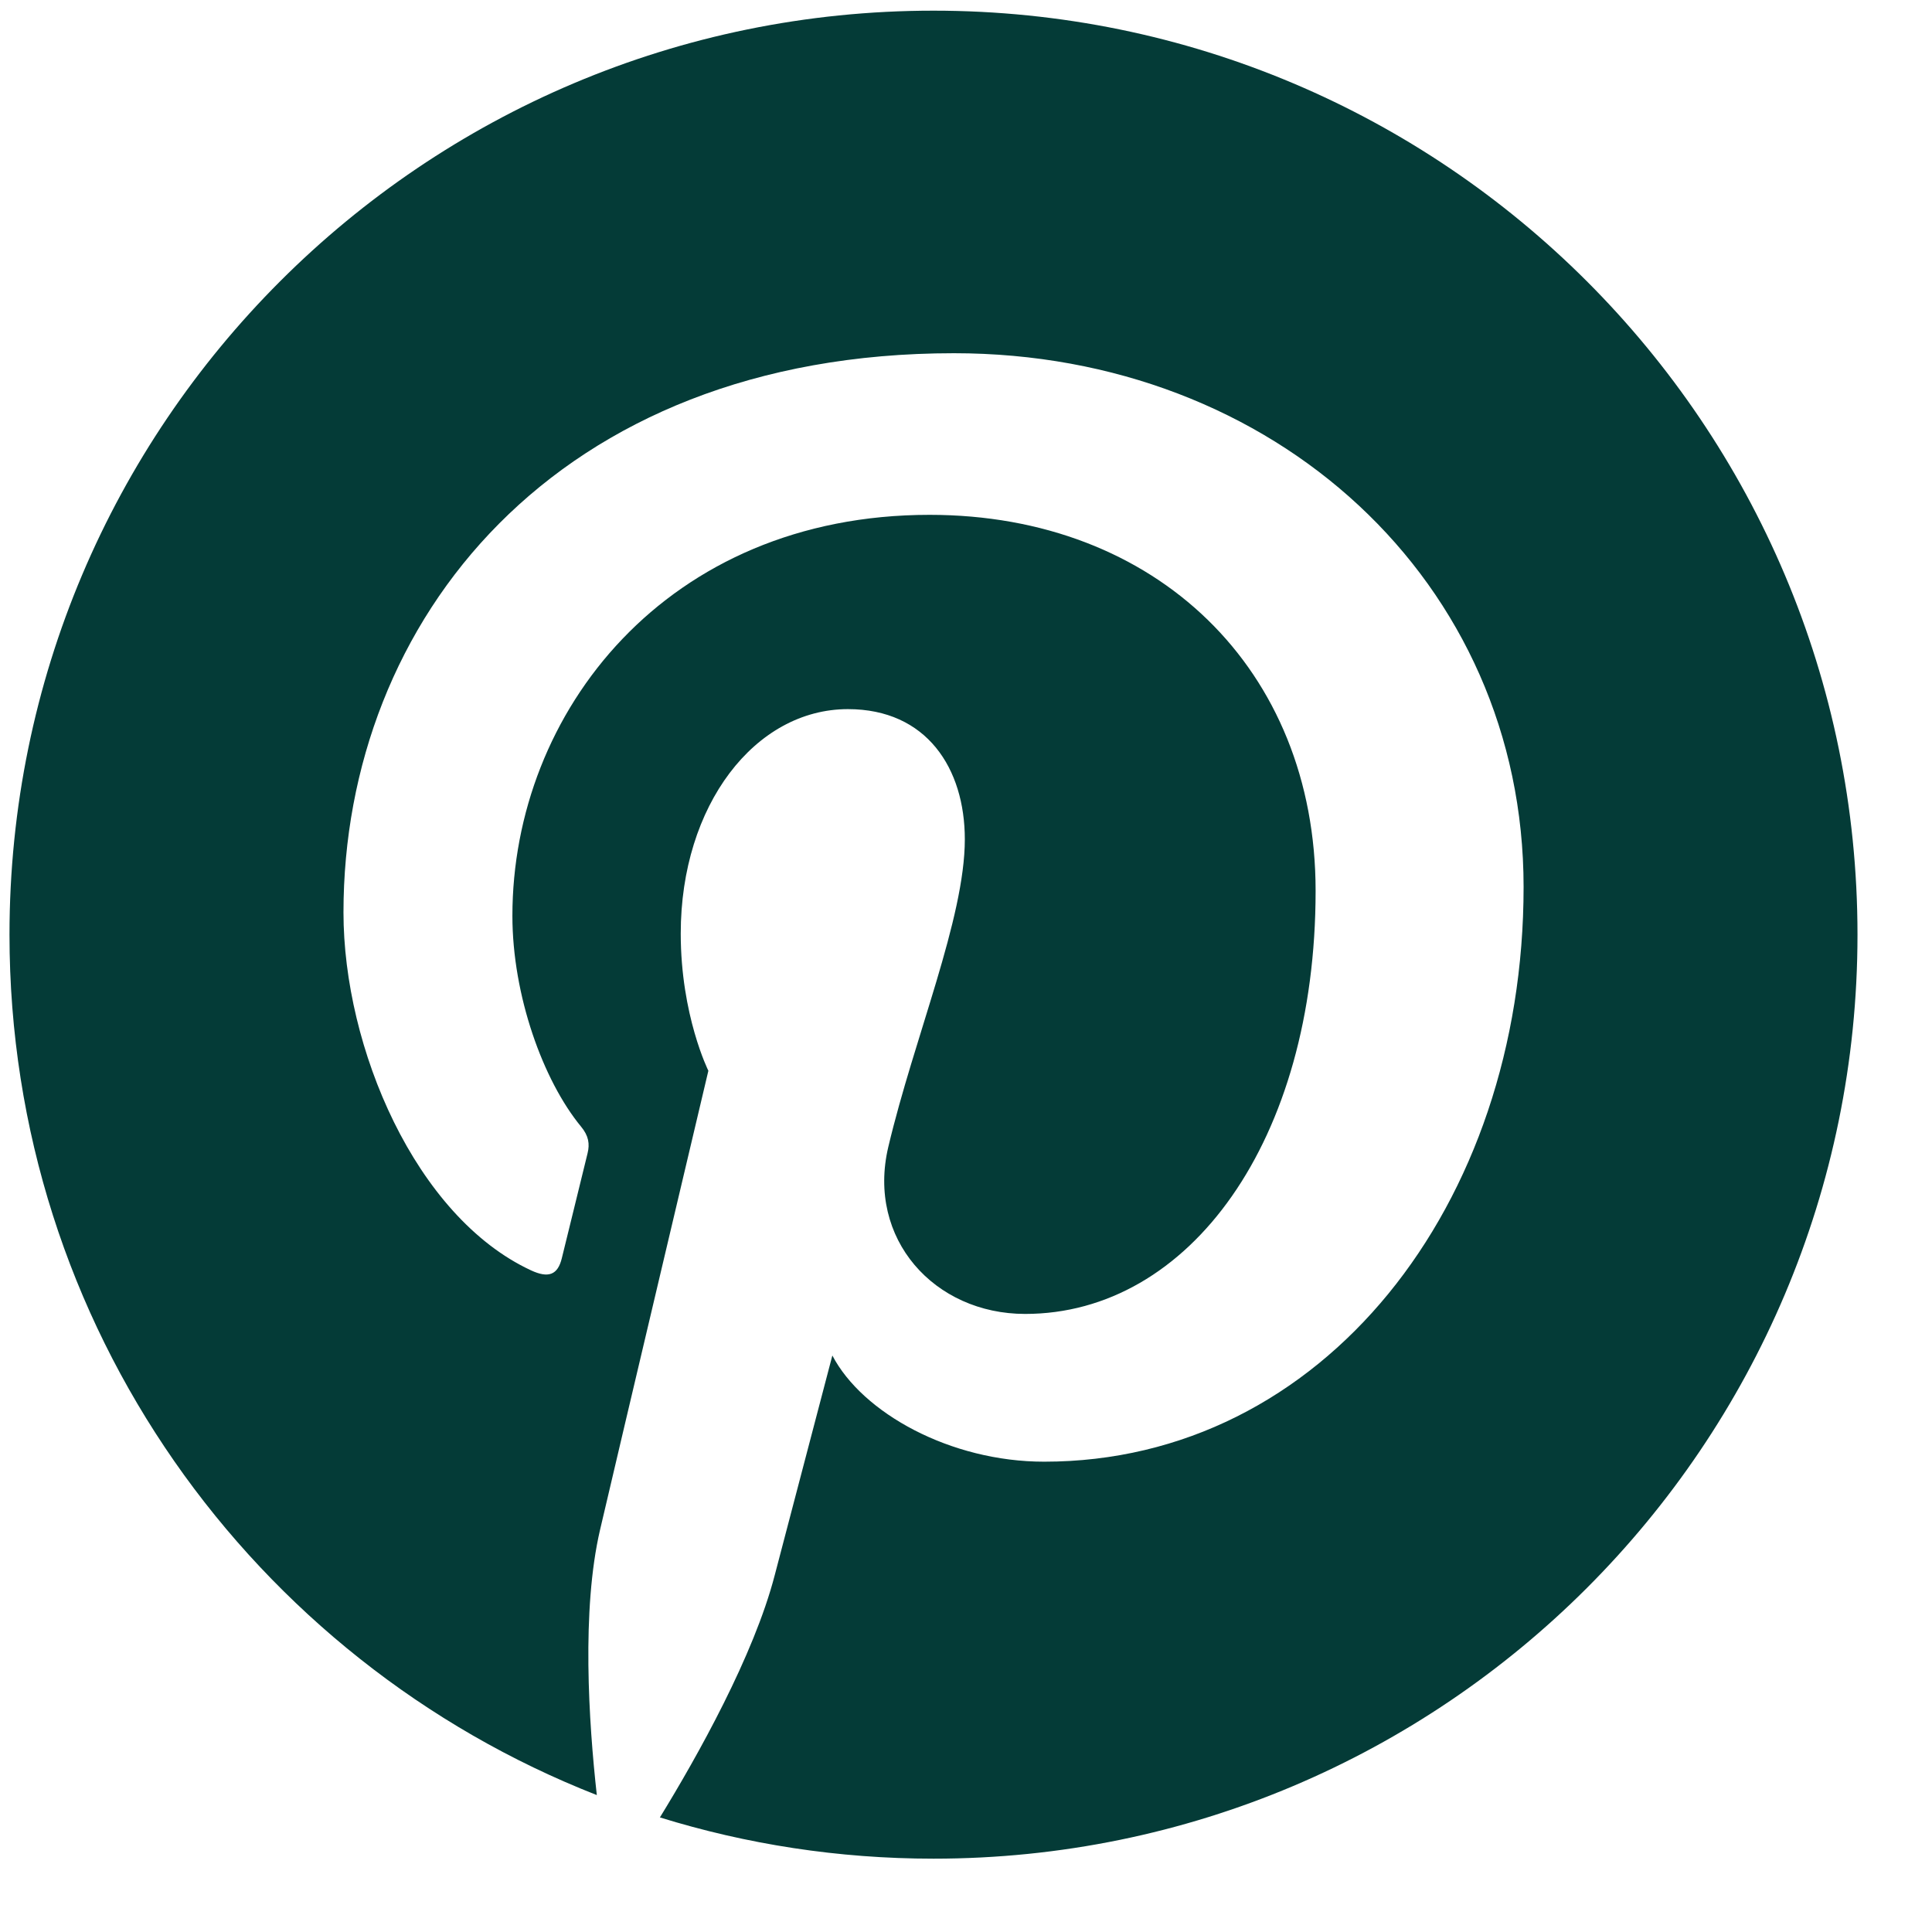 <svg width="23" height="23" viewBox="0 0 23 23" fill="none" xmlns="http://www.w3.org/2000/svg">
<path d="M11.113 0.127C5.038 0.127 0.113 5.051 0.113 11.127C0.113 15.787 3.013 19.767 7.105 21.37C7.008 20.499 6.922 19.165 7.143 18.214C7.343 17.356 8.433 12.747 8.433 12.747C8.433 12.747 8.104 12.088 8.104 11.114C8.104 9.584 8.99 8.442 10.094 8.442C11.032 8.442 11.486 9.147 11.486 9.992C11.486 10.935 10.885 12.346 10.575 13.654C10.316 14.749 11.124 15.642 12.204 15.642C14.159 15.642 15.662 13.58 15.662 10.605C15.662 7.971 13.769 6.129 11.067 6.129C7.937 6.129 6.1 8.477 6.1 10.903C6.1 11.848 6.464 12.862 6.918 13.413C7.008 13.522 7.022 13.618 6.995 13.729C6.911 14.076 6.726 14.823 6.689 14.976C6.641 15.178 6.53 15.22 6.321 15.123C4.947 14.484 4.089 12.475 4.089 10.862C4.089 7.392 6.61 4.205 11.357 4.205C15.172 4.205 18.138 6.925 18.138 10.559C18.138 14.35 15.748 17.401 12.43 17.401C11.315 17.401 10.267 16.822 9.909 16.137C9.909 16.137 9.357 18.238 9.223 18.752C8.975 19.708 8.305 20.905 7.856 21.636C8.886 21.955 9.979 22.127 11.113 22.127C17.188 22.127 22.113 17.202 22.113 11.127C22.113 5.051 17.188 0.127 11.113 0.127Z" fill="#043B37"/>
</svg>
